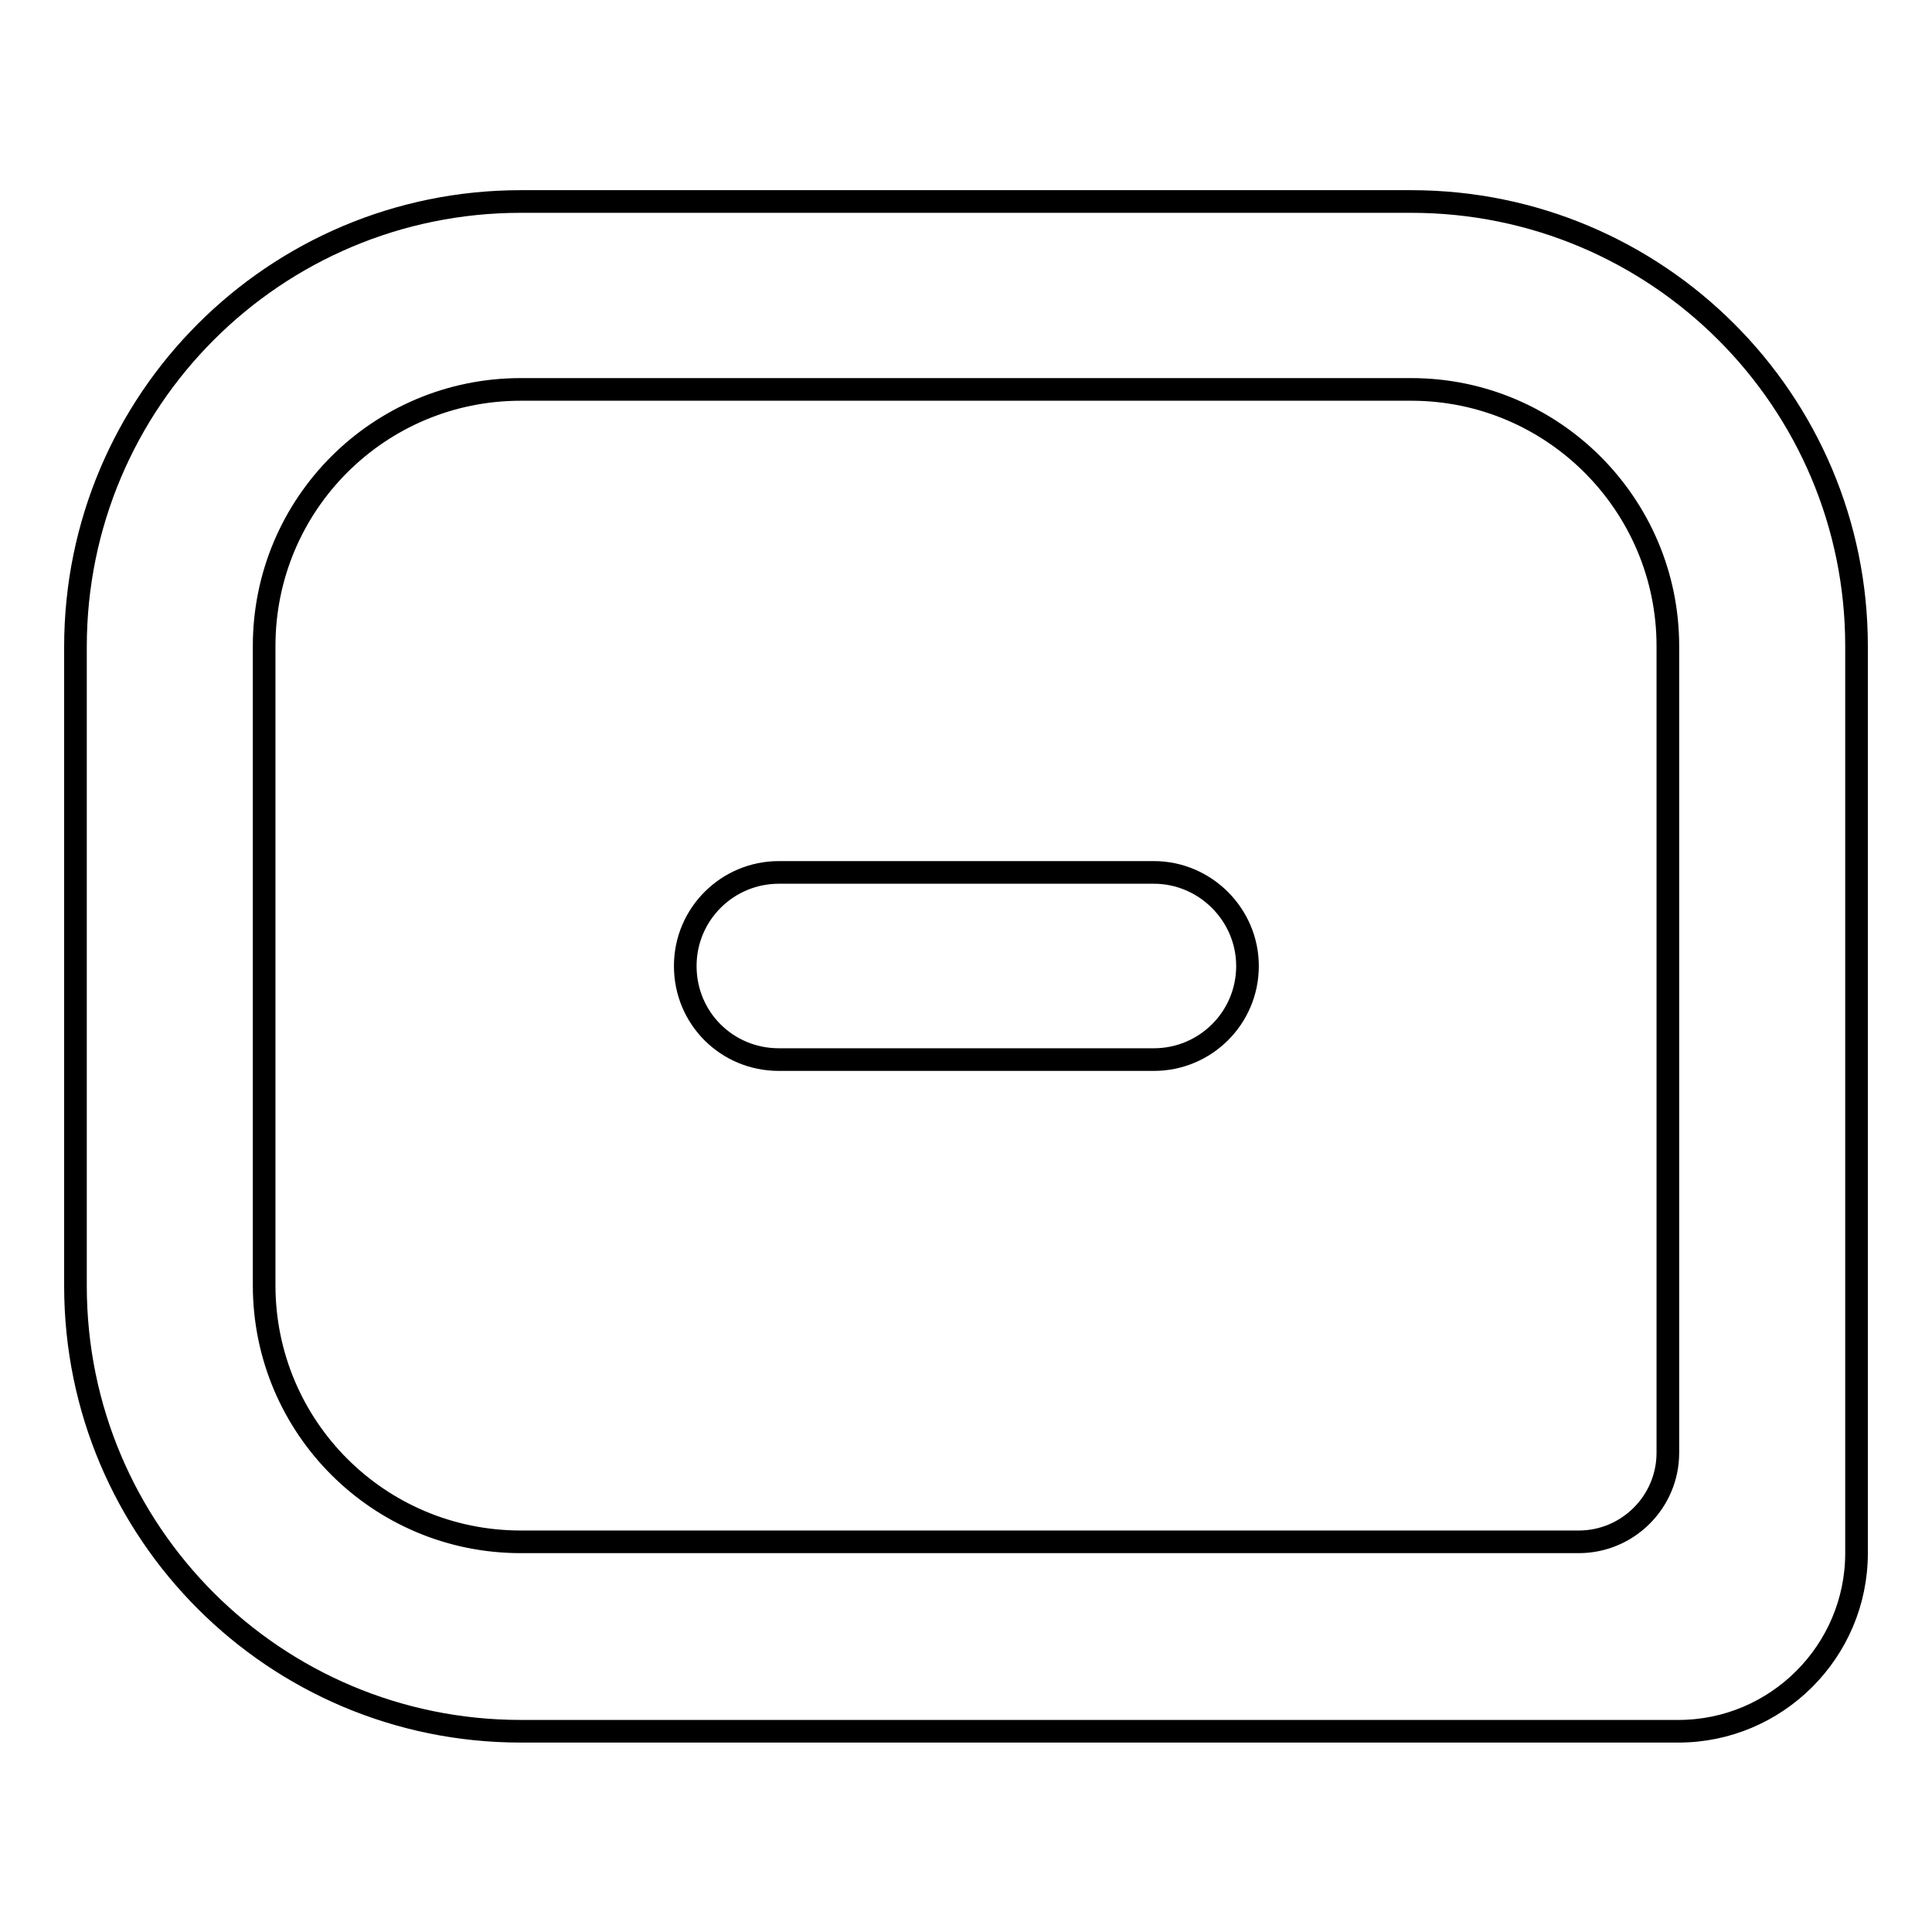 <?xml version="1.0" encoding="utf-8"?>
<!-- Svg Vector Icons : http://www.onlinewebfonts.com/icon -->
<!DOCTYPE svg PUBLIC "-//W3C//DTD SVG 1.1//EN" "http://www.w3.org/Graphics/SVG/1.1/DTD/svg11.dtd">
<svg version="1.1" xmlns="http://www.w3.org/2000/svg" xmlns:xlink="http://www.w3.org/1999/xlink" x="0px" y="0px" viewBox="0 0 256 256" enable-background="new 0 0 256 256" xml:space="preserve">
<g> <path stroke-width="3" fill-opacity="0" stroke="#000000"  d="M187,51.6c18.8,0,34,15.3,34,34v106.9c0,6.5-5.3,11.8-11.8,11.8H69c-18.8,0-34-15.2-34-34V85.6 c0-18.8,15.2-34,34-34H187 M187,26.7H69c-32.6,0-59,26.4-59,59v84.7c0,32.6,26.4,59,59,59h153.4c13,0,23.6-10.6,23.6-23.6V85.6 C246,53.1,219.6,26.7,187,26.7z"/> <path stroke-width="3" fill-opacity="0" stroke="#000000"  d="M152.9,115.6h-49.7c-6.8,0-12.4,5.5-12.4,12.4c0,6.9,5.5,12.4,12.4,12.4h49.7c6.8,0,12.4-5.5,12.4-12.4 C165.3,121.2,159.7,115.6,152.9,115.6L152.9,115.6z"/></g>
</svg>